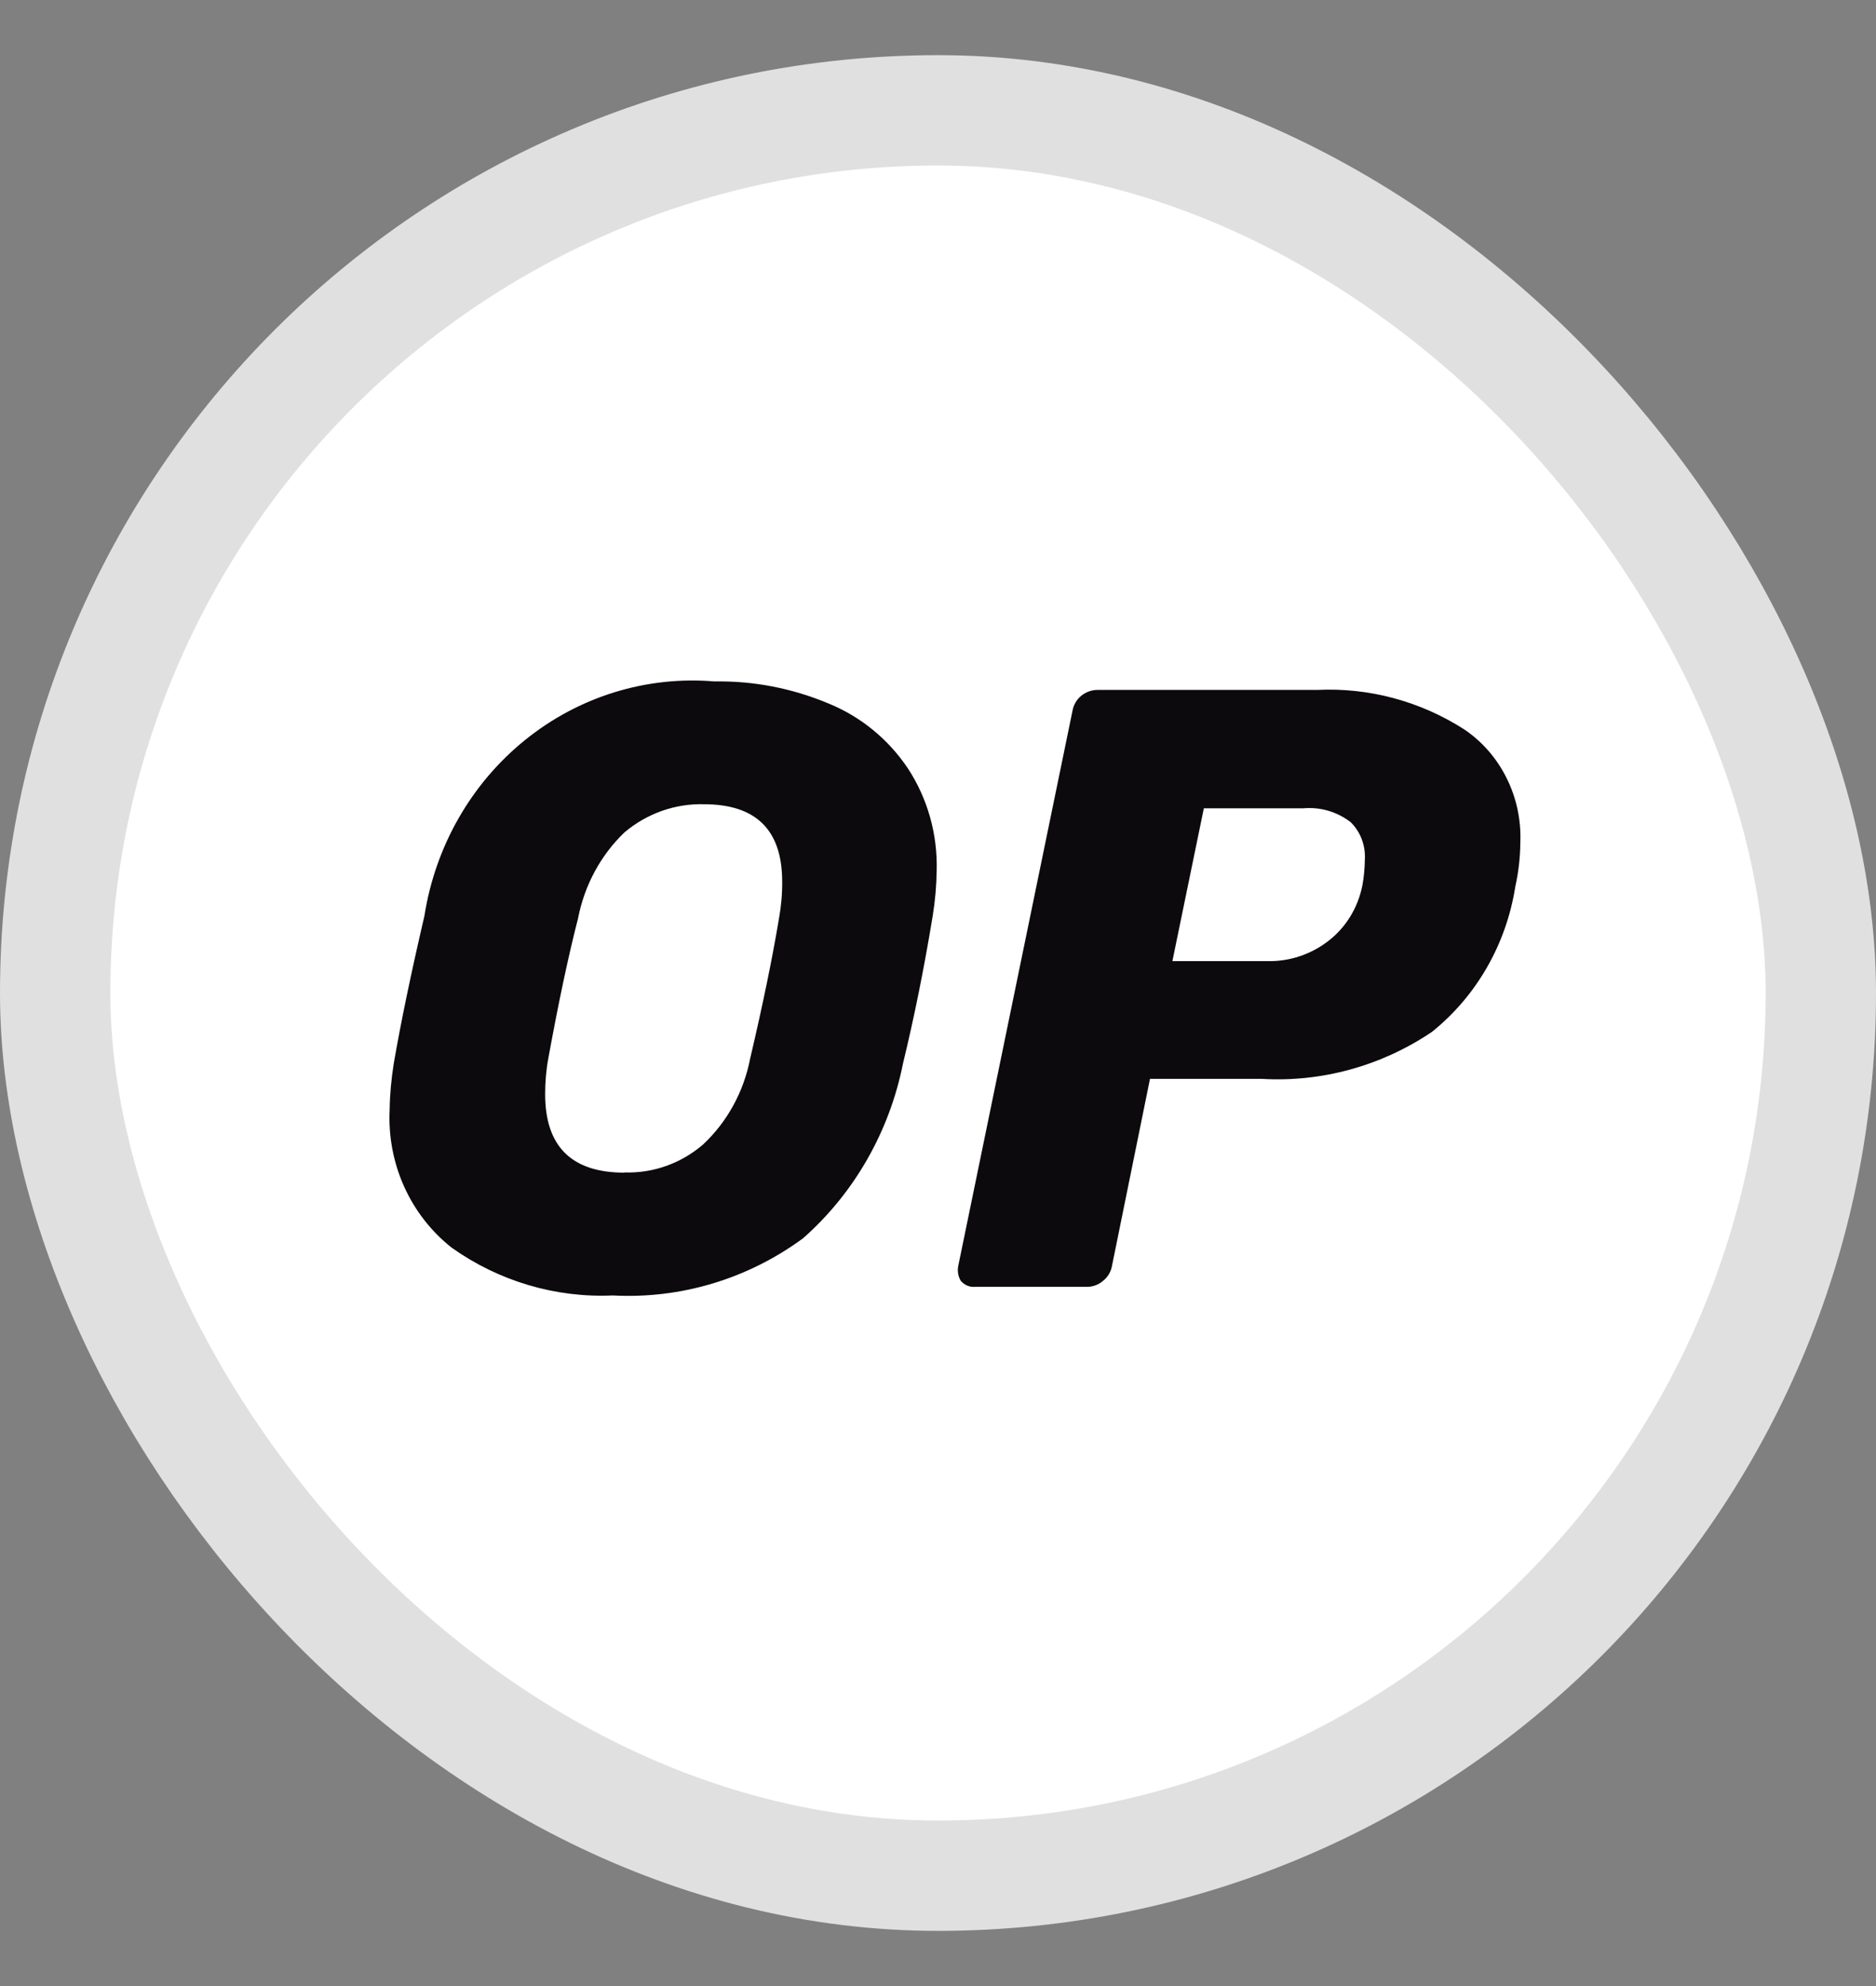 <svg width="17" height="18" viewBox="0 0 17 18" fill="none" xmlns="http://www.w3.org/2000/svg">
<rect x="0" y="0" width="17" height="18" fill="#808080" stroke="none"/>
<g id="Group 339256">
<rect id="Rectangle 22" x="0.5" y="1" width="16" height="16" rx="8" fill="white" stroke="#E0E0E0"/>
<path id="Vector" d="M5.553 11.741C5.034 11.764 4.521 11.612 4.093 11.308C3.908 11.162 3.76 10.972 3.662 10.754C3.564 10.536 3.519 10.296 3.531 10.056C3.533 9.917 3.546 9.778 3.568 9.64C3.632 9.268 3.725 8.821 3.846 8.301C3.945 7.67 4.27 7.101 4.758 6.707C5.245 6.313 5.859 6.124 6.475 6.176C6.829 6.17 7.18 6.238 7.508 6.376C7.798 6.494 8.049 6.698 8.227 6.964C8.406 7.237 8.497 7.561 8.488 7.891C8.486 8.029 8.474 8.166 8.452 8.301C8.377 8.759 8.288 9.205 8.183 9.638C8.06 10.256 7.741 10.814 7.277 11.223C6.775 11.592 6.168 11.774 5.553 11.741ZM5.658 10.626C5.917 10.635 6.171 10.545 6.371 10.373C6.591 10.167 6.74 9.894 6.798 9.593C6.912 9.108 6.999 8.685 7.059 8.324C7.079 8.214 7.089 8.103 7.088 7.991C7.088 7.523 6.852 7.289 6.378 7.289C6.117 7.282 5.862 7.373 5.659 7.544C5.443 7.751 5.296 8.024 5.238 8.324C5.149 8.67 5.06 9.092 4.969 9.591C4.949 9.698 4.94 9.807 4.94 9.916C4.94 10.391 5.18 10.628 5.659 10.628L5.658 10.626ZM8.834 11.663C8.81 11.665 8.787 11.661 8.765 11.652C8.742 11.642 8.722 11.627 8.706 11.608C8.682 11.567 8.674 11.518 8.684 11.471L9.718 6.446C9.727 6.391 9.755 6.341 9.798 6.306C9.839 6.273 9.889 6.254 9.941 6.253H11.934C12.403 6.23 12.867 6.354 13.266 6.609C13.43 6.719 13.564 6.872 13.653 7.053C13.743 7.233 13.785 7.434 13.777 7.636C13.776 7.772 13.76 7.907 13.731 8.038C13.649 8.559 13.379 9.029 12.975 9.353C12.518 9.661 11.977 9.81 11.433 9.778H10.421L10.077 11.471C10.068 11.526 10.038 11.576 9.994 11.61C9.954 11.644 9.905 11.662 9.853 11.663H8.834ZM11.486 8.711C11.681 8.715 11.873 8.653 12.031 8.533C12.194 8.41 12.306 8.228 12.346 8.023C12.36 7.947 12.367 7.869 12.368 7.791C12.372 7.728 12.362 7.665 12.34 7.606C12.318 7.548 12.284 7.495 12.239 7.451C12.115 7.356 11.962 7.312 11.808 7.326H10.909L10.624 8.711H11.486Z" fill="#0C0A0D"/>
</g>
</svg>
